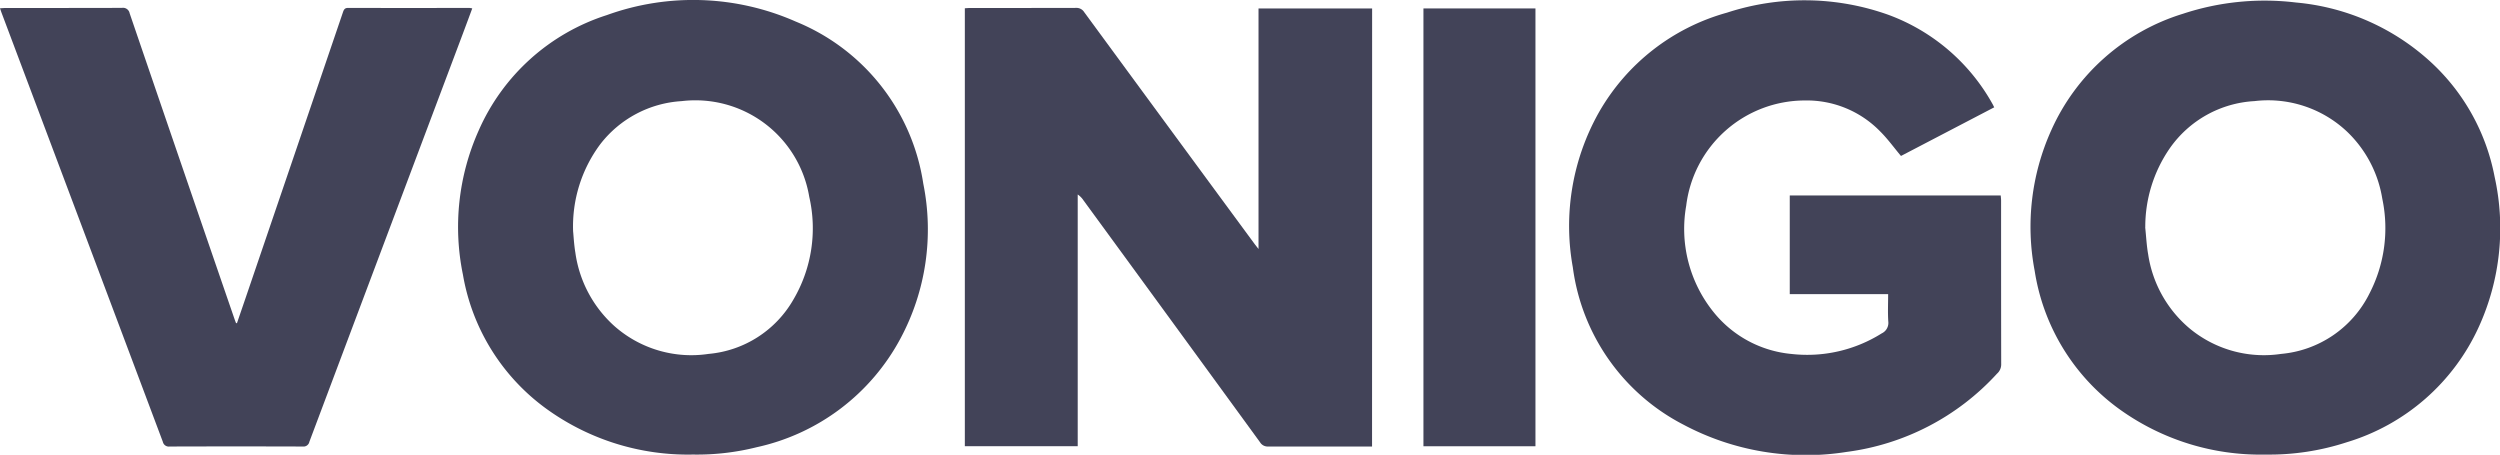 <?xml version="1.0" encoding="utf-8"?>
<svg xmlns="http://www.w3.org/2000/svg" xmlns:xlink="http://www.w3.org/1999/xlink" width="138.643" height="25.221" viewBox="0 0 138.643 25.221"><defs><clipPath id="a"><rect width="138.643" height="25.221" fill="#424358"/></clipPath></defs><g transform="translate(-331.678 -4574.39)"><g transform="translate(331.678 4574.39)"><g clip-path="url(#a)"><path d="M990.057,32.246h-.309c-1.816,0-3.631,0-5.447,0a.489.489,0,0,1-.452-.231q-4.891-6.713-9.793-13.417a1.193,1.193,0,0,0-.322-.329V32.228h-6.26V7.943c.1-.006.2-.016.3-.016,1.954,0,3.908,0,5.862-.005a.5.5,0,0,1,.456.233q4.717,6.429,9.445,12.85c.059.08.122.156.224.287V7.952h6.3Z" transform="translate(-913.967 -7.484)" fill="#424358"/><path d="M1597.3,6.24l-5.176,2.7c-.394-.469-.739-.95-1.153-1.36a5.675,5.675,0,0,0-4.176-1.717,6.634,6.634,0,0,0-6.582,5.838,7.353,7.353,0,0,0,1.513,5.892,6.284,6.284,0,0,0,4.337,2.329,7.765,7.765,0,0,0,4.991-1.142.643.643,0,0,0,.366-.662c-.032-.493-.008-.991-.008-1.517h-5.456V11.132h11.7c.006.09.02.187.02.284,0,3.033,0,6.067.006,9.1a.682.682,0,0,1-.235.5,13.669,13.669,0,0,1-8.332,4.336,14.436,14.436,0,0,1-9.076-1.522,11.508,11.508,0,0,1-6.113-8.711,12.836,12.836,0,0,1,1.434-8.575,11.8,11.8,0,0,1,7.118-5.552,13.831,13.831,0,0,1,8.924.112,10.92,10.92,0,0,1,5.8,4.957c.028.047.05.1.091.179" transform="translate(-1486.701 -0.291)" fill="#424358"/><path d="M2049.2,25.863a13.378,13.378,0,0,1-8.086-2.507,11.663,11.663,0,0,1-4.715-7.686,13.014,13.014,0,0,1,.915-7.779,11.792,11.792,0,0,1,7.307-6.473,14.445,14.445,0,0,1,6.268-.625,12.726,12.726,0,0,1,7.552,3.371,11.589,11.589,0,0,1,3.463,6.285,13.174,13.174,0,0,1-.878,8.341,11.774,11.774,0,0,1-7.313,6.388,13.842,13.842,0,0,1-4.512.685m-6.672-12.6c.054.5.077,1.011.166,1.507a6.647,6.647,0,0,0,2.28,4.084,6.452,6.452,0,0,0,5.087,1.427,6.068,6.068,0,0,0,4.9-3.342,7.891,7.891,0,0,0,.716-5.261,6.586,6.586,0,0,0-1.957-3.725,6.38,6.38,0,0,0-5.131-1.692,6.142,6.142,0,0,0-4.707,2.63,7.65,7.65,0,0,0-1.35,4.372" transform="translate(-1923.562 -0.654)" fill="#424358"/><path d="M472.5,25.208A13.385,13.385,0,0,1,464.42,22.7a11.6,11.6,0,0,1-4.67-7.473,13.1,13.1,0,0,1,.867-7.973A11.627,11.627,0,0,1,467.732.837a14.094,14.094,0,0,1,10.484.363,11.556,11.556,0,0,1,7.064,8.982,12.8,12.8,0,0,1-1.257,8.576,11.928,11.928,0,0,1-7.988,6.045,13.626,13.626,0,0,1-3.53.405M465.861,12.83c.026.251.048.722.125,1.183a6.712,6.712,0,0,0,2.178,4.082,6.441,6.441,0,0,0,5.214,1.531,6.031,6.031,0,0,0,4.7-3.013,7.8,7.8,0,0,0,.878-5.7,6.4,6.4,0,0,0-7.071-5.305A6.164,6.164,0,0,0,467.366,8a7.624,7.624,0,0,0-1.505,4.831" transform="translate(-434.078 0)" fill="#424358"/><path d="M13.144,25.381q.235-.685.469-1.369,2.707-7.938,5.41-15.877c.051-.149.108-.23.284-.229q3.359.008,6.719,0a1.222,1.222,0,0,1,.164.027c-.192.516-.375,1.013-.562,1.509q-4.237,11.259-8.47,22.521a.332.332,0,0,1-.367.267q-3.691-.012-7.382,0a.338.338,0,0,1-.378-.26Q4.57,20.091.1,8.212C.068,8.128.041,8.043,0,7.926c.123-.006.22-.015.318-.016,2.147,0,4.295,0,6.442-.006a.374.374,0,0,1,.43.3q2.889,8.458,5.8,16.911c.031.09.064.18.1.271l.063,0" transform="translate(0 -7.467)" fill="#424358"/><rect width="6.212" height="24.28" transform="translate(78.94 0.468)" fill="#424358"/></g></g></g></svg>